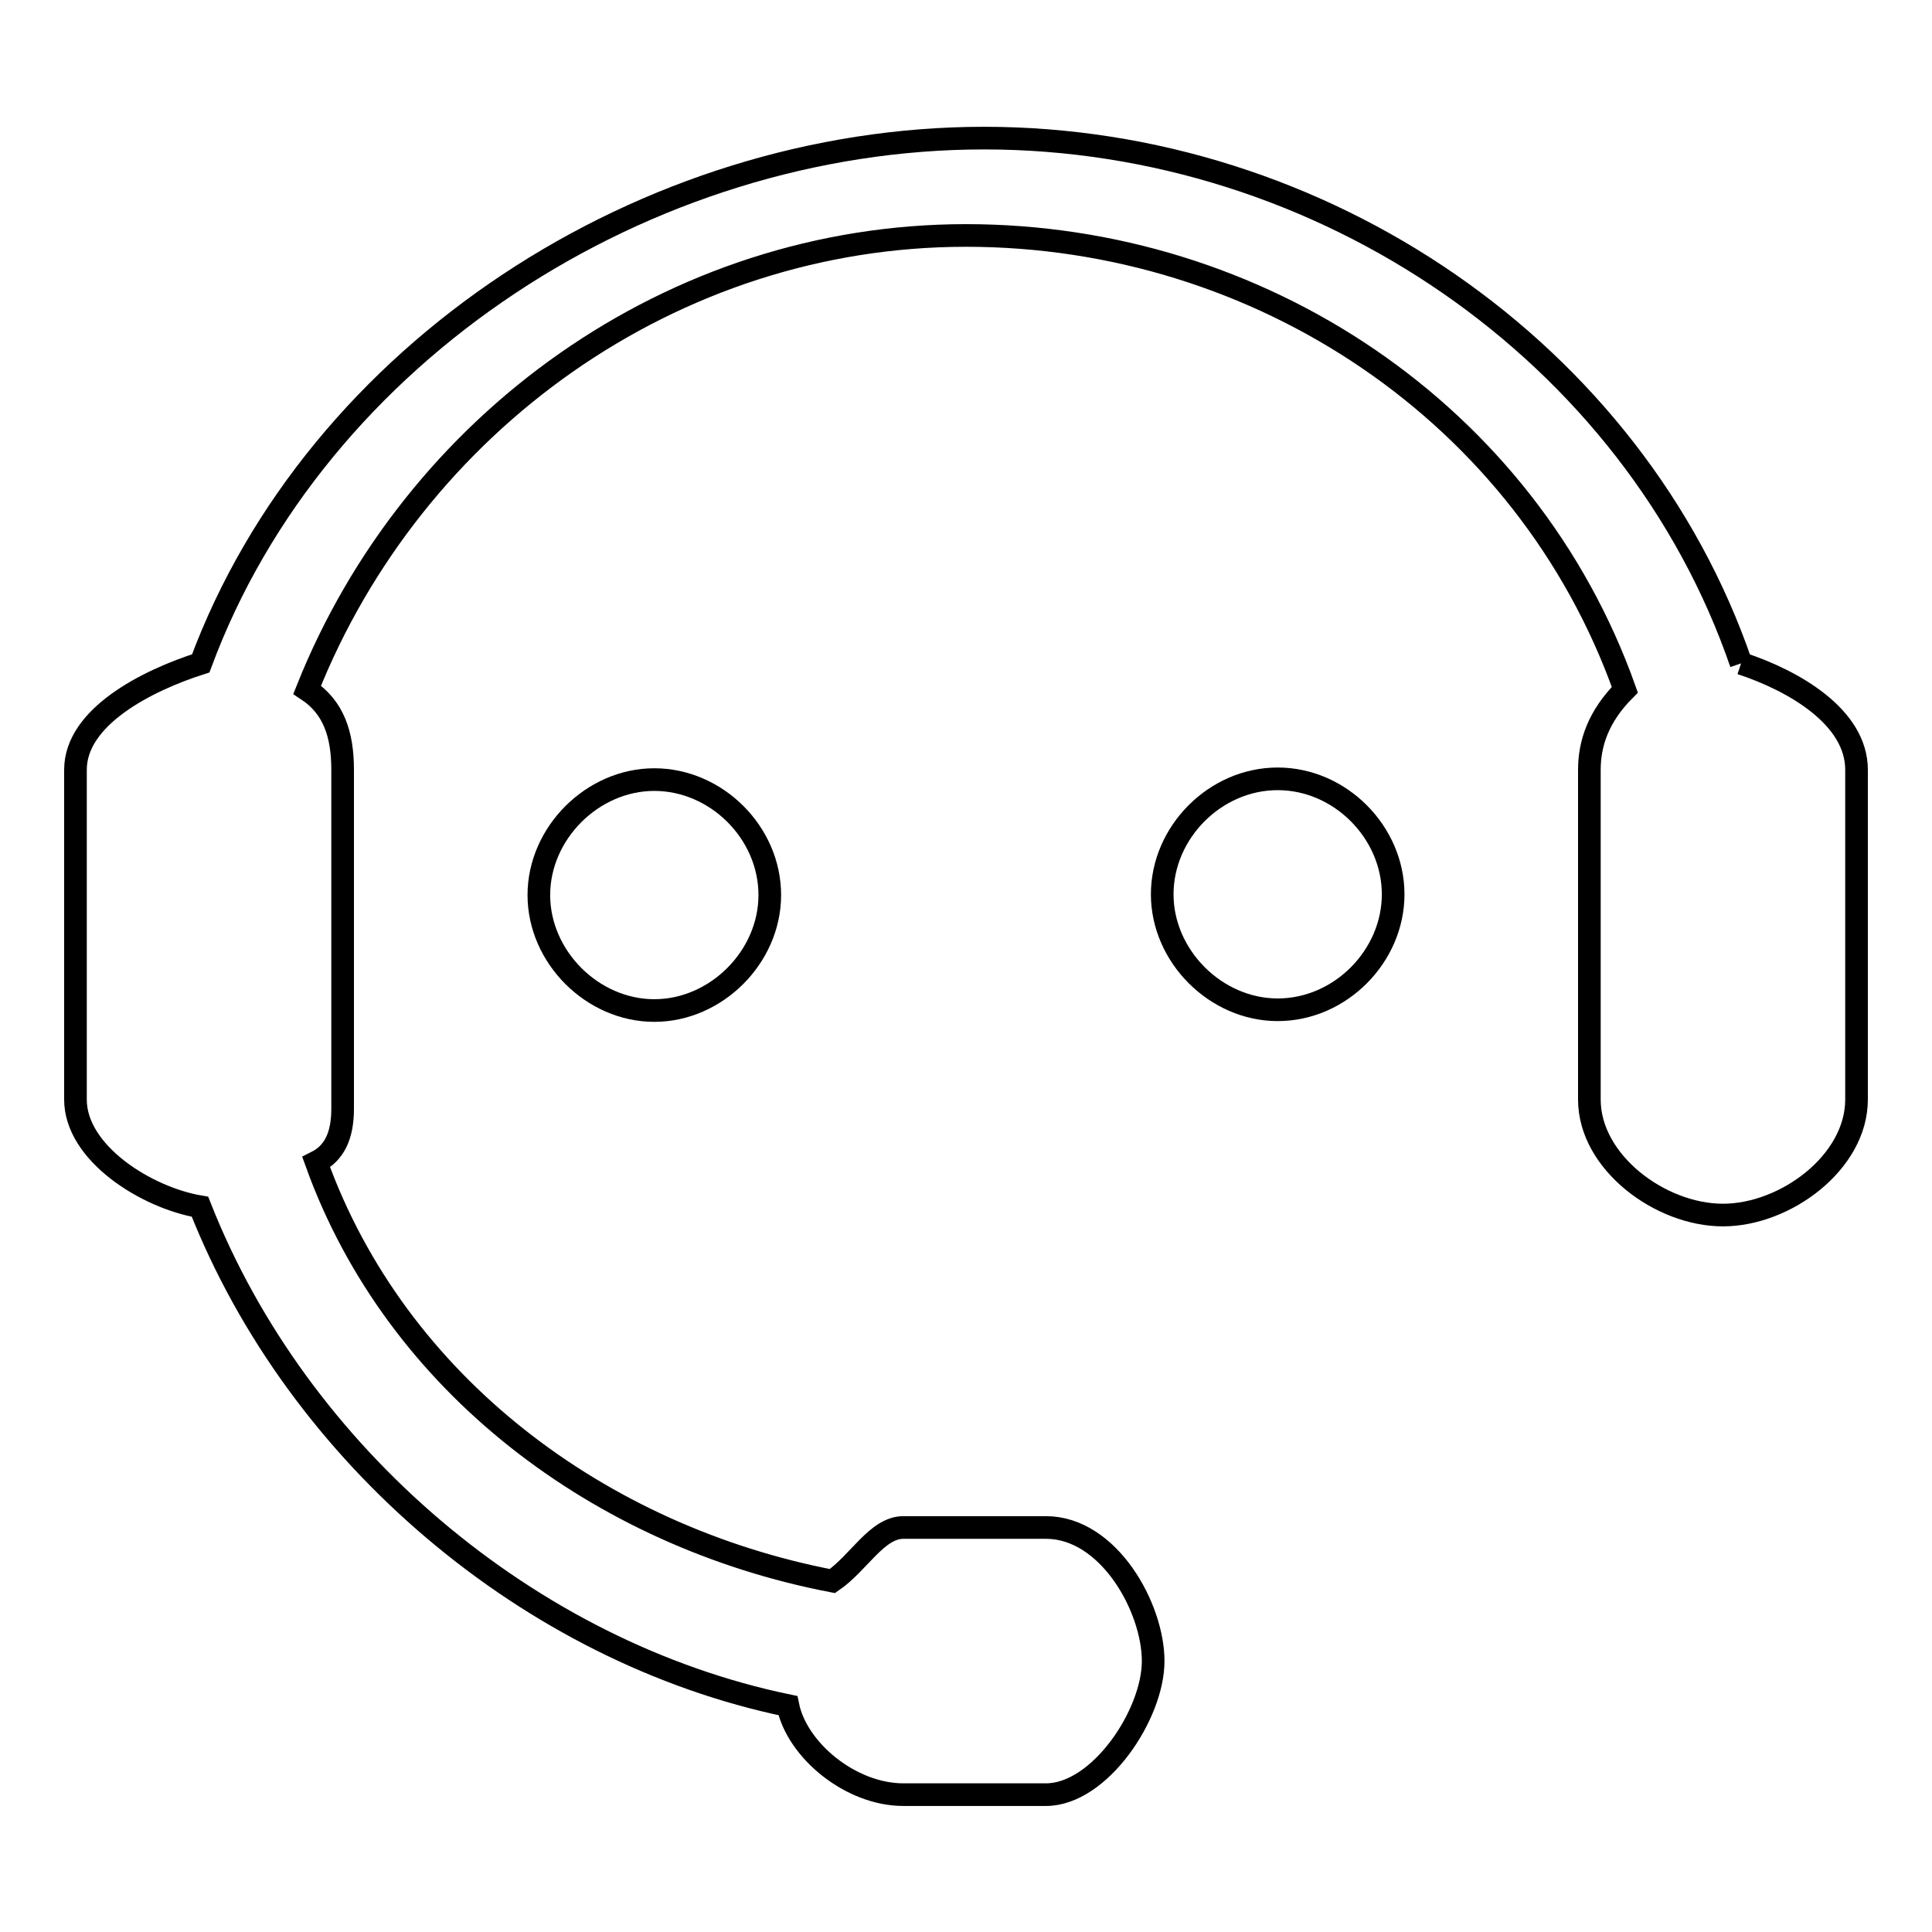 <?xml version="1.0" encoding="utf-8"?>
<!-- Svg Vector Icons : http://www.onlinewebfonts.com/icon -->
<!DOCTYPE svg PUBLIC "-//W3C//DTD SVG 1.1//EN" "http://www.w3.org/Graphics/SVG/1.1/DTD/svg11.dtd">
<svg version="1.1" xmlns="http://www.w3.org/2000/svg" xmlns:xlink="http://www.w3.org/1999/xlink" x="0px" y="0px" viewBox="0 0 256 256" enable-background="new 0 0 256 256" xml:space="preserve">
<g><g><path stroke-width="3" fill-opacity="0" stroke="#000000"  d="M102,118.6c0-8.3-7.1-15.3-15.3-15.3s-15.3,7.1-15.3,15.3s7.1,15.3,15.3,15.3S102,126.8,102,118.6"/><path stroke-width="3" fill-opacity="0" stroke="#000000"  d="M169.3,103.2c-8.3,0-15.3,7.1-15.3,15.3s7.1,15.3,15.3,15.3c8.3,0,15.3-7.1,15.3-15.3S177.6,103.2,169.3,103.2"/><path stroke-width="3" fill-opacity="0" stroke="#000000"  d="M230.7,87.9c-14.2-41.3-55.5-69.6-100.3-69.6c-44.8,0-88.5,28.3-103.8,69.6C19.4,90.2,10,95,10,102v43.7c0,7.1,9.4,13,16.5,14.2c13,33,43.7,59,77.9,66.1c1.2,5.9,8.3,11.8,15.3,11.8h18.9c7.1,0,14.2-10.6,14.2-17.7c0-7.1-5.9-17.7-14.2-17.7h-18.9c-3.5,0-5.9,4.7-9.4,7.1c-30.7-5.9-57.8-26-68.4-55.5c2.4-1.2,3.5-3.5,3.5-7.1V102c0-4.7-1.2-8.3-4.7-10.6C54.8,56,89.1,31.2,128,31.2c38.9,0,74.3,23.6,87.3,60.2c-3.5,3.5-4.7,7.1-4.7,10.6v43.7c0,8.3,9.4,15.3,17.7,15.3S246,154,246,145.7V102C246,95,237.7,90.2,230.7,87.9"/></g></g>
</svg>